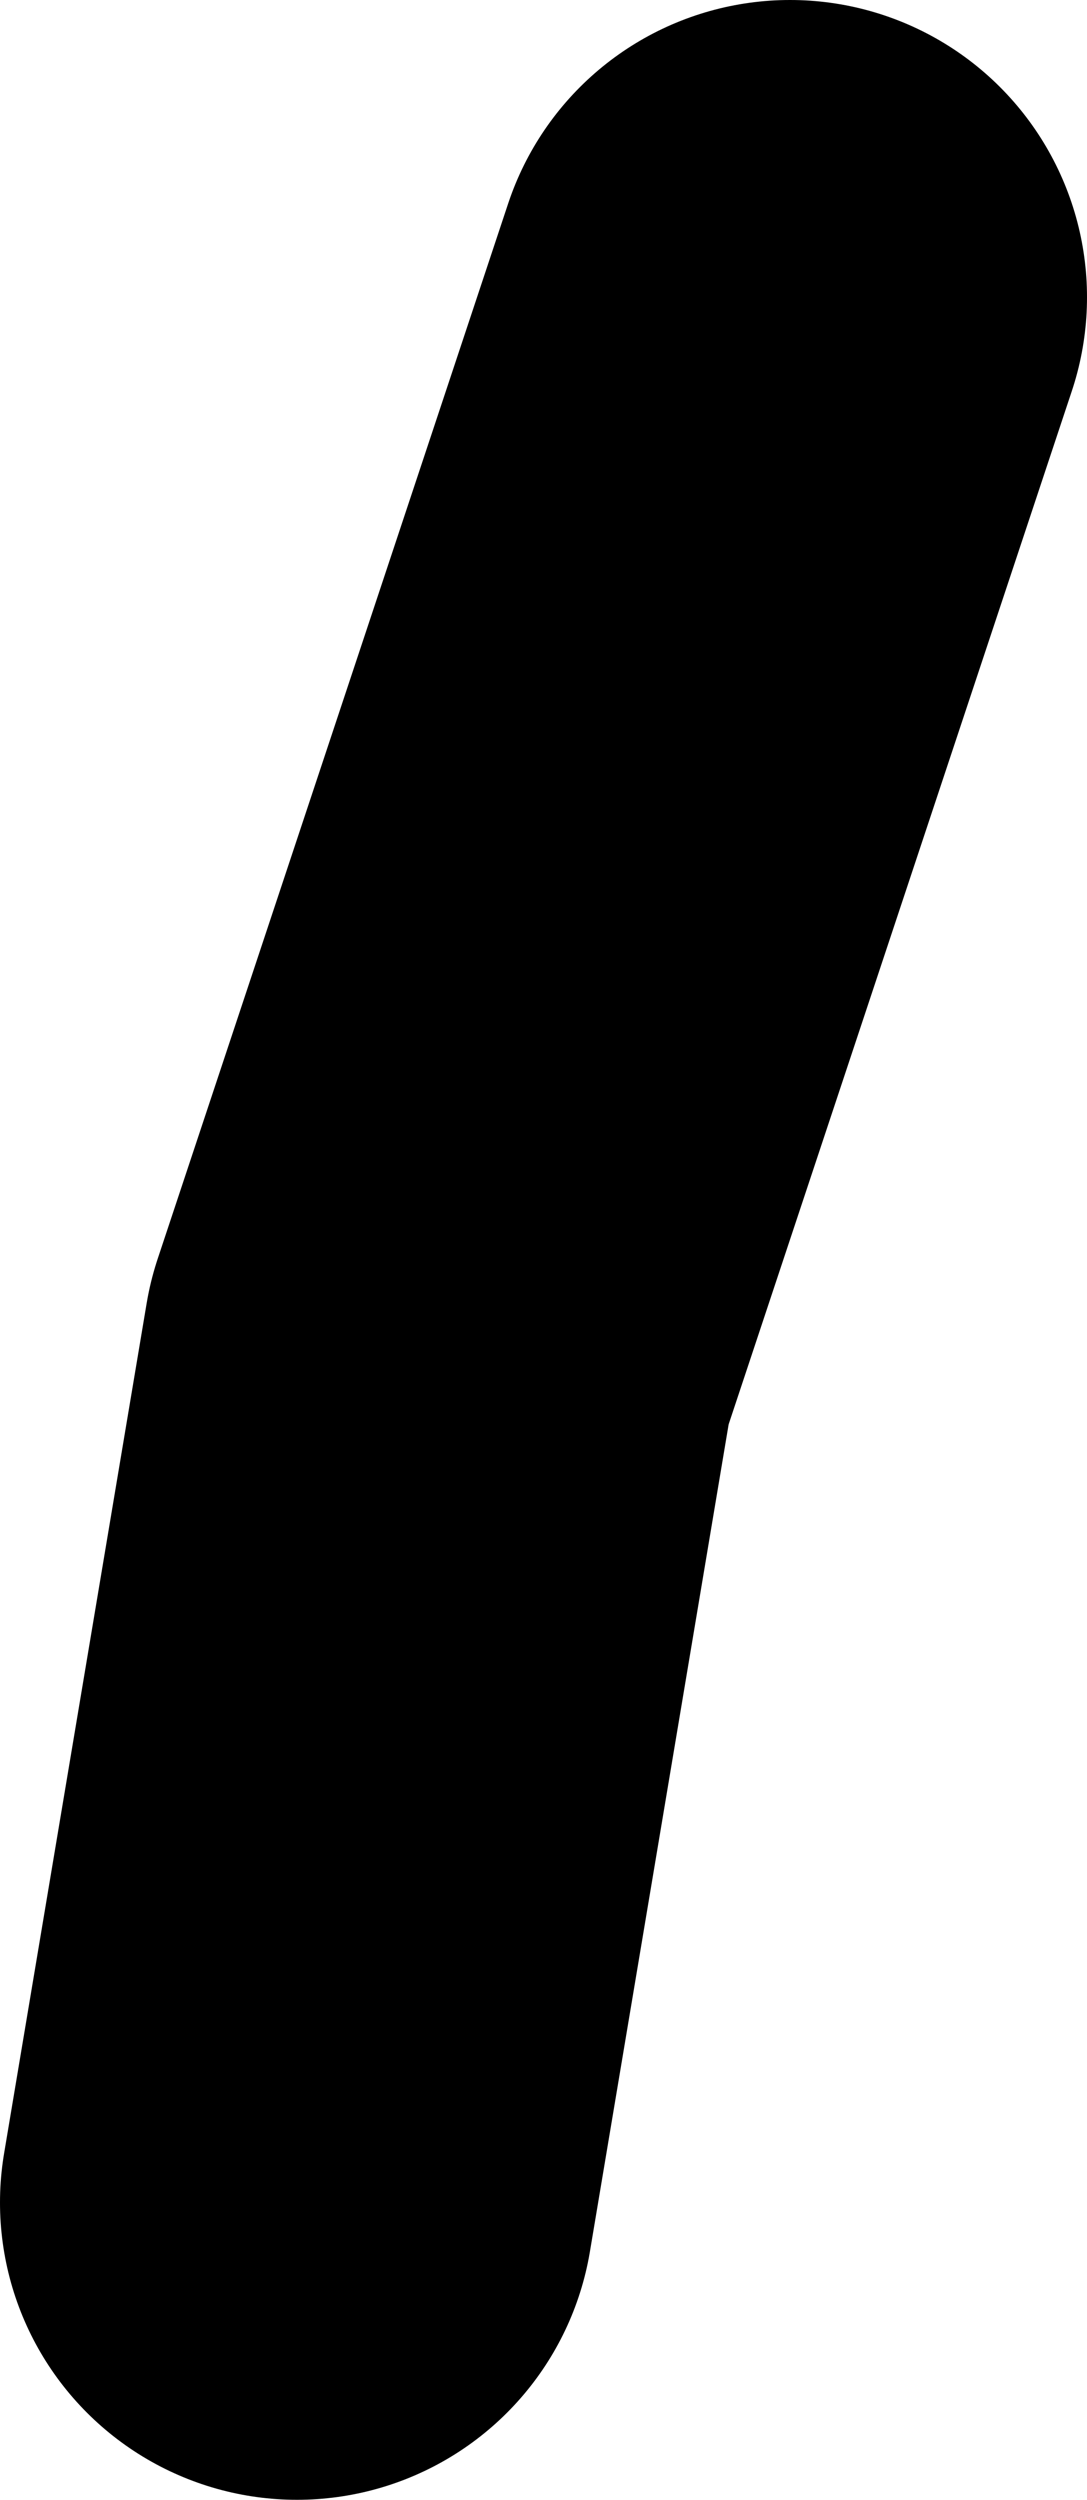 <?xml version="1.0" encoding="UTF-8" standalone="no"?>
<svg xmlns:xlink="http://www.w3.org/1999/xlink" height="42.05px" width="18.3px" xmlns="http://www.w3.org/2000/svg">
  <g transform="matrix(1.0, 0.0, 0.0, 1.0, 5.65, 44.6)">
    <path d="M-0.65 -7.55 L1.75 -21.85 7.65 -39.6" fill="none" stroke="#000000" stroke-linecap="round" stroke-linejoin="round" stroke-width="10.0"/>
  </g>
</svg>
